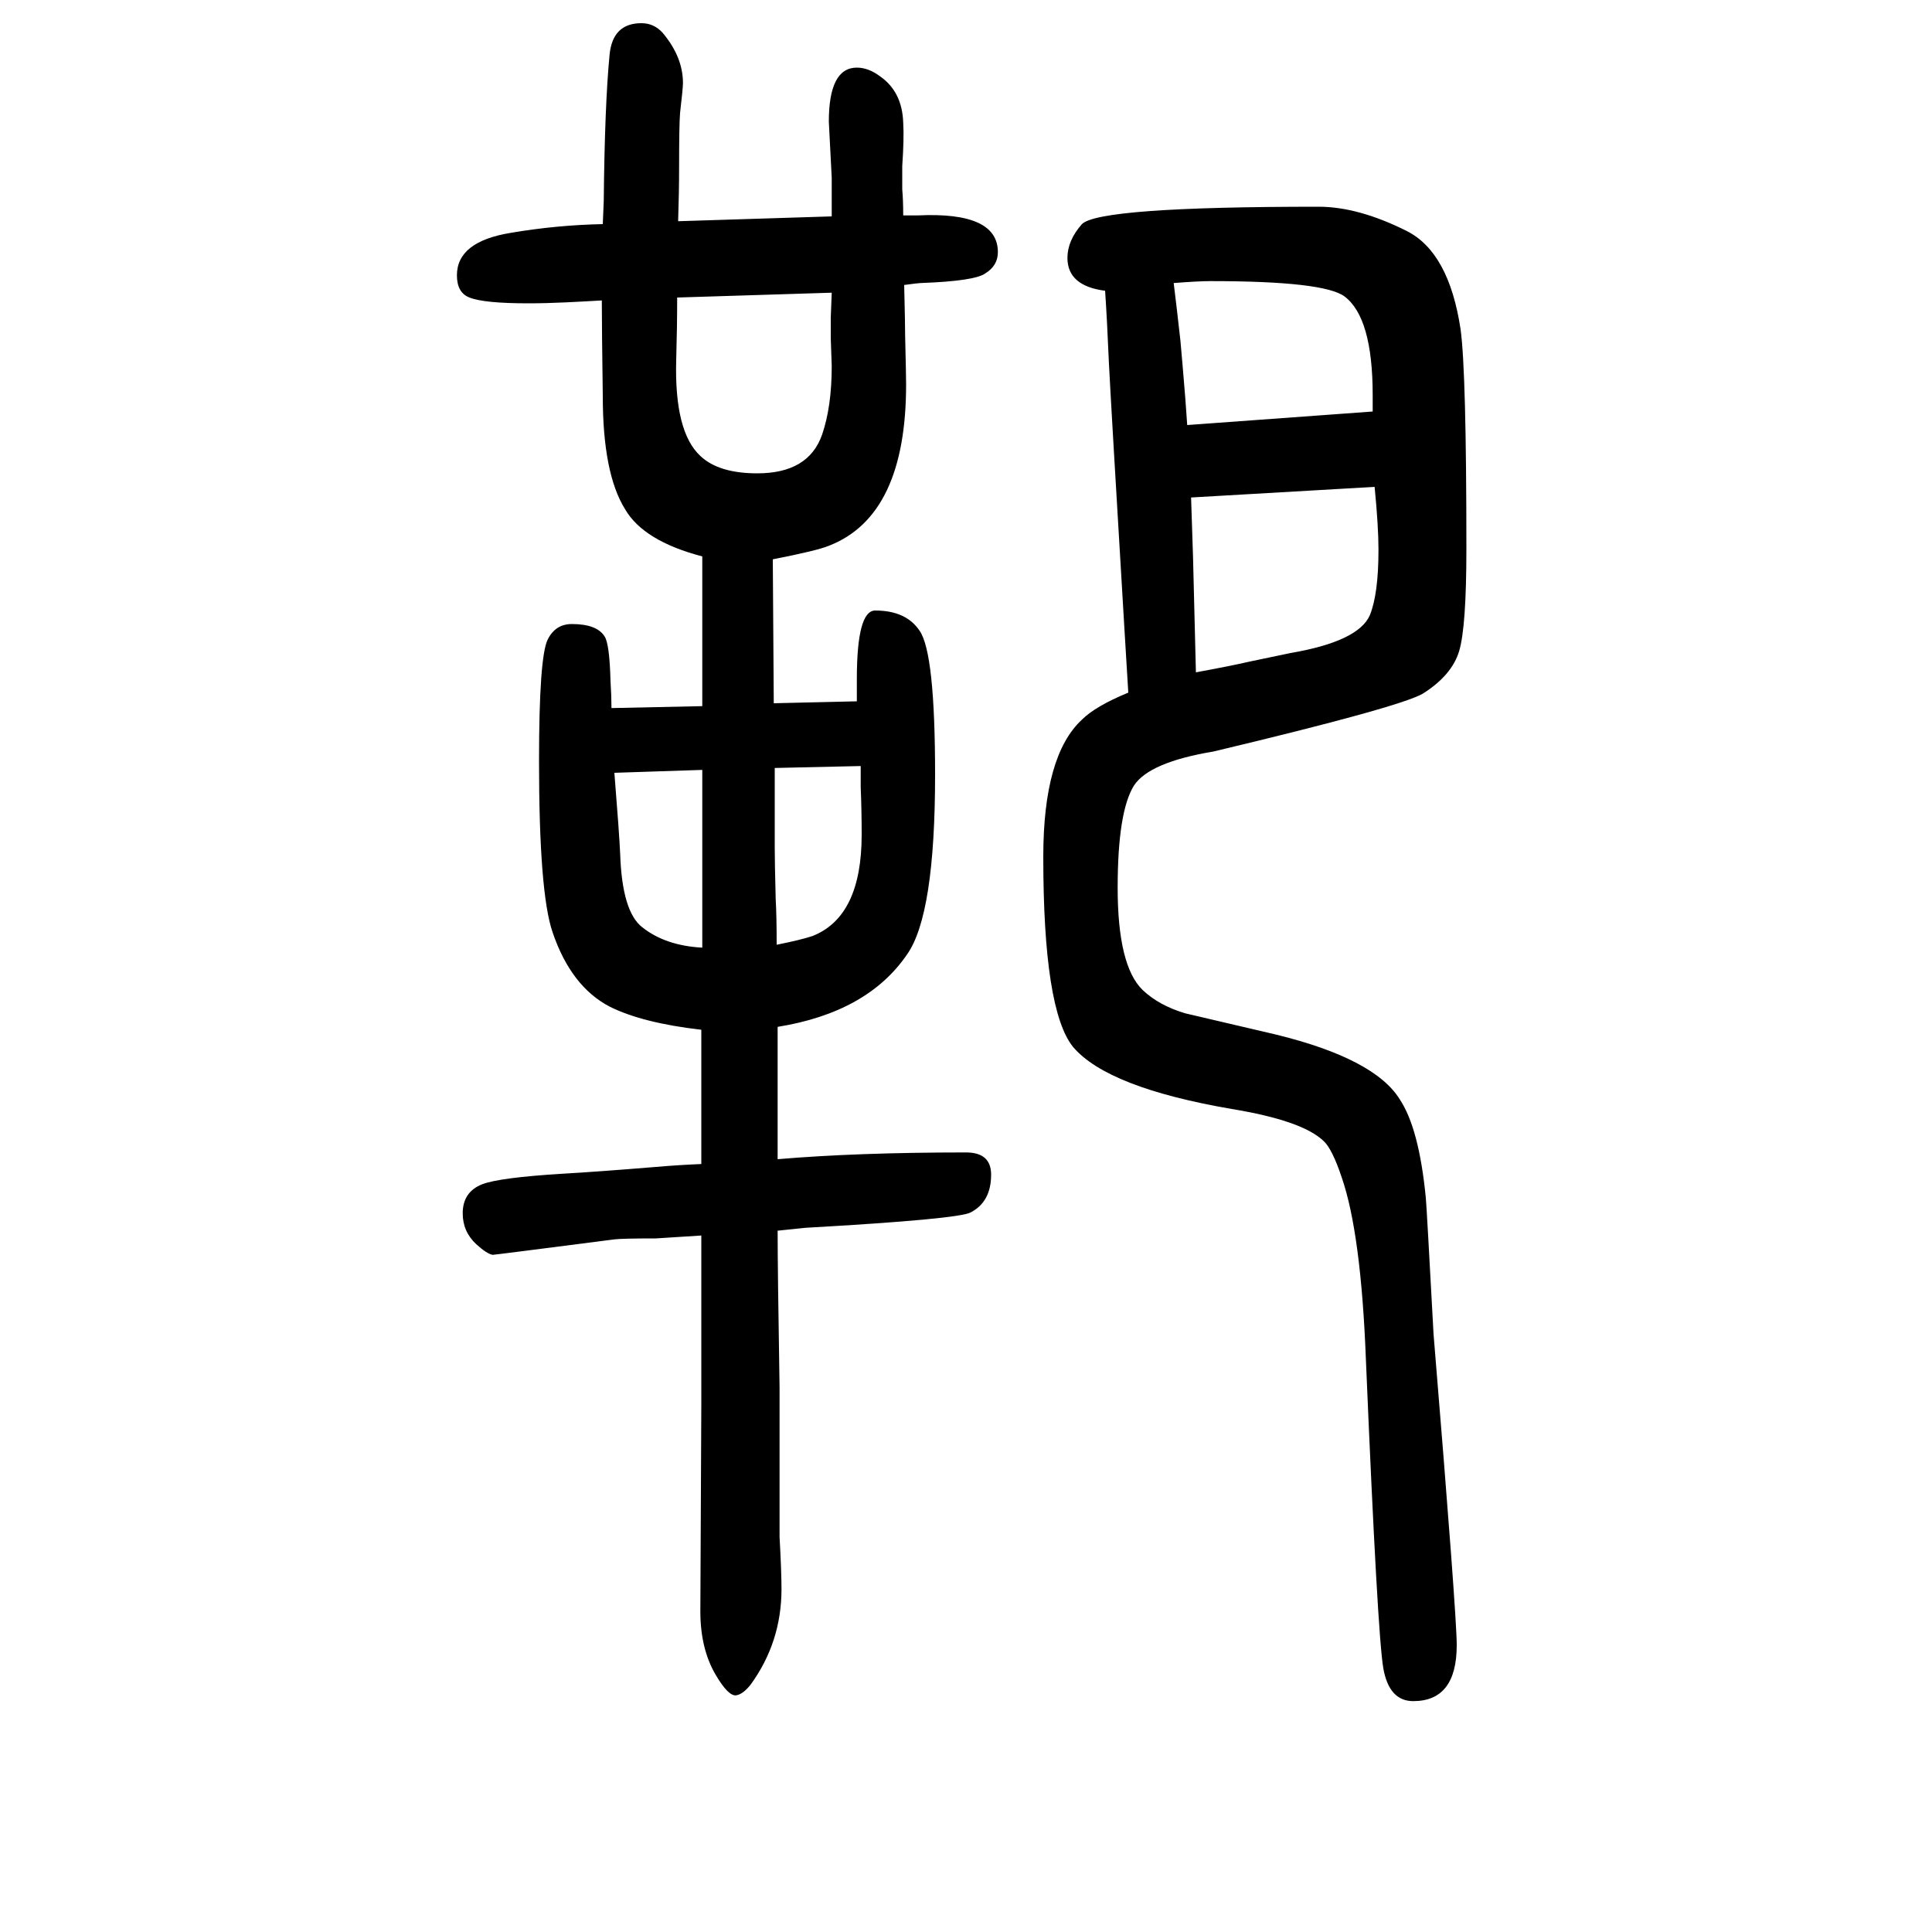 <svg xmlns="http://www.w3.org/2000/svg" xmlns:xlink="http://www.w3.org/1999/xlink" height="100" width="100" version="1.1"><path d="M1168 933l-4 66q-14 234 -16 274q-2 47 -4 76q-39 5 -39 34q0 18 15 35q18 18 245 18q41 0 91 -25q44 -22 56 -102q6 -44 6 -227q0 -81 -7.5 -106t-37.5 -44q-24 -14 -217 -60q-66 -11 -82 -35q-17 -27 -17 -106q0 -81 26 -106q17 -16 44 -24q9 -2 94 -22
q102 -25 128 -67q20 -30 27 -102q1 -11 8 -141q24 -291 24 -322q0 -58 -45 -58q-25 0 -31 34t-18 319q-5 131 -25 189q-10 30 -19 38q-22 21 -95 33q-128 22 -164 64q-31 38 -31 197q0 105 40 142q14 14 48 28zM1233 1135q1 -28 2 -61l3 -120q38 7 55 11q34 7 43 9
q70 12 82 39q9 22 9 68q0 24 -4 65zM1229 1210l192 14v10v7q0 80 -29 102q-21 16 -139 16q-12 0 -38 -2q3 -24 7 -60q2 -22 5 -59q1 -15 2 -28zM801 922l86 2v13v10q0 71 19 71q32 0 46 -21q16 -23 16 -149q0 -145 -29 -186q-41 -60 -134 -75v-137q82 7 195 7q26 0 26 -23
q0 -28 -21 -39q-12 -7 -171 -16q-1 0 -29 -3q0 -40 2 -162v-155q2 -36 2 -54q0 -55 -32 -99q-8 -10 -15 -11q-8 -1 -21 21q-16 27 -16 66l1 214v54v82v39q-32 -2 -47 -3q-35 0 -43 -1q-124 -16 -126 -16q-6 1 -17 11q-14 13 -14 32q0 22 20 30q18 7 84 11q35 2 96 7
q23 2 47 3v139q-61 7 -95 24q-40 21 -59 77q-14 41 -14 177q0 108 9 126q8 16 25 16q26 0 34 -13q5 -8 6 -46q1 -16 1 -28l94 2v155q-61 16 -80 49q-23 37 -23 117q-1 71 -1 99q-16 -1 -37 -2t-39 -1q-46 0 -61 6q-13 5 -13 23q0 35 56 44q47 8 95 9l1 24q1 99 6 151
q3 33 33 33q13 0 22 -10q21 -25 21 -52q0 -5 -3 -31q-1 -12 -1 -57q0 -25 -1 -55l159 5v13v9v18l-3 58q0 56 29 56q12 0 24 -9q23 -16 24 -48q1 -16 -1 -45v-7v-17q1 -11 1 -27h15q83 4 83 -38q0 -14 -13 -22q-11 -8 -67 -10q-2 0 -17 -2q1 -40 1 -53q1 -41 1 -50
q0 -136 -80 -167q-12 -5 -58 -14zM802 855v-43v-39q0 -15 1 -54q1 -17 1 -47q25 5 37 9q51 20 51 105q0 25 -1 49v22zM727 853l-91 -3q5 -62 6 -84q2 -60 23 -76q24 -19 62 -21v53v48v28v25v30zM701 1342q0 -31 -1 -65q-2 -74 25 -99q19 -18 59 -18q53 0 67 40q10 29 10 71
l-1 29v21l1 26z" style="" transform="scale(0.05 -0.05) translate(0 -1650)"/></svg>